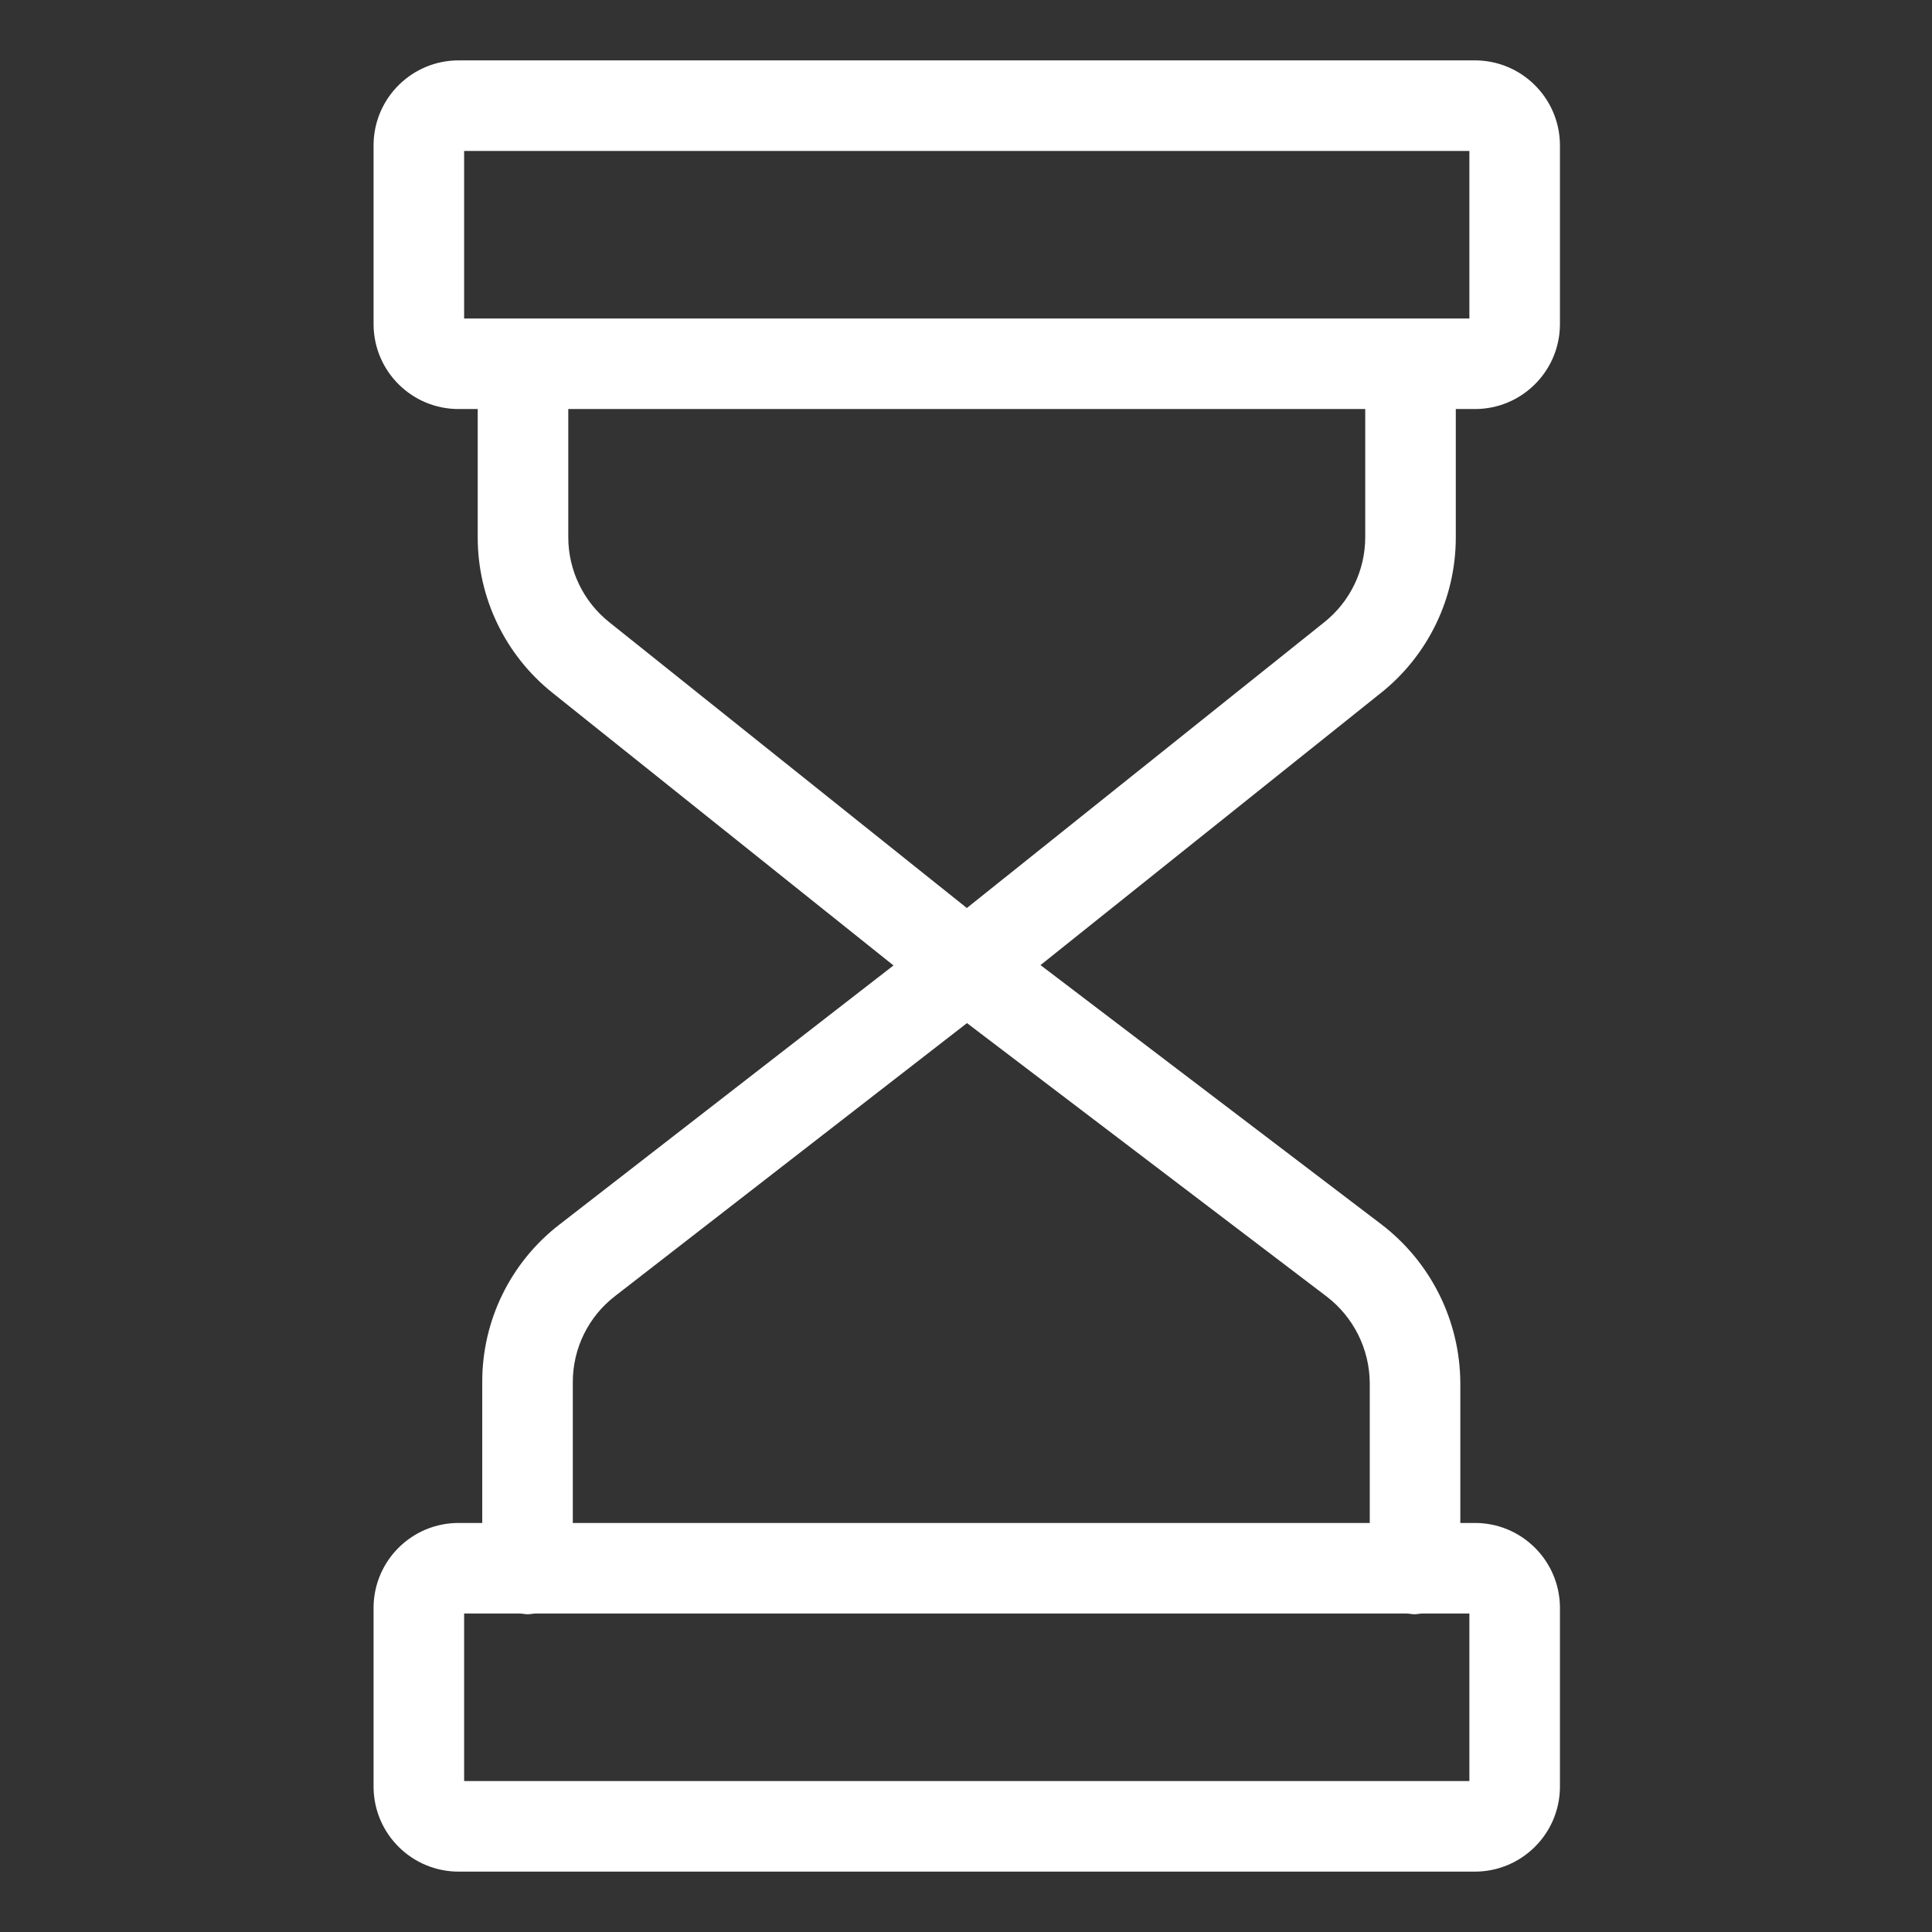 <?xml version="1.0" encoding="UTF-8"?> <svg xmlns="http://www.w3.org/2000/svg" width="512" height="512" viewBox="0 0 512 512" fill="none"><rect x="0" y="0" width="512" height="512" fill="#333333" stroke="none"/> <path d="M385.8 142.368V108.4H390.814C403.147 108.434 413.212 98.541 413.4 86.211V38.222C413.216 25.885 403.155 15.985 390.814 16H121.582C109.241 15.985 99.18 25.885 99 38.222V86.211C99.188 98.541 109.249 108.434 121.582 108.4H126.6V142.368C126.581 158.455 133.912 173.669 146.505 183.678L236.782 255.854L148.279 324.505C135.322 334.488 127.747 349.941 127.8 366.303V403.6H121.582C109.249 403.566 99.188 413.459 99 425.789V473.778C99.18 486.115 109.241 496.015 121.582 496H390.814C403.155 496.015 413.216 486.115 413.4 473.778V425.789C413.212 413.459 403.147 403.566 390.814 403.6H387V366.539C386.925 350.016 379.185 334.465 366.049 324.441L275.745 255.76L365.91 183.674C378.499 173.665 385.826 158.448 385.8 142.368V142.368ZM123 40H389.4V84.4H123V40ZM389.4 472H123V427.6H137.73C138.42 427.6 139.117 427.795 139.841 427.795C140.561 427.795 141.266 427.6 141.956 427.6H372.731C373.417 427.6 374.122 427.795 374.842 427.795C375.566 427.795 376.267 427.6 376.954 427.6H389.4V472ZM363 366.539V403.6H151.8V366.303C151.781 357.363 155.917 348.921 163.005 343.469L256.26 271.131L351.514 343.54C358.699 349.015 362.944 357.509 363 366.539V366.539ZM350.899 164.931L256.222 240.636L161.512 164.931C154.62 159.471 150.6 151.161 150.6 142.368V108.4H361.8V142.368C361.8 151.161 357.787 159.468 350.899 164.931Z" fill="white"></path> </svg> 
